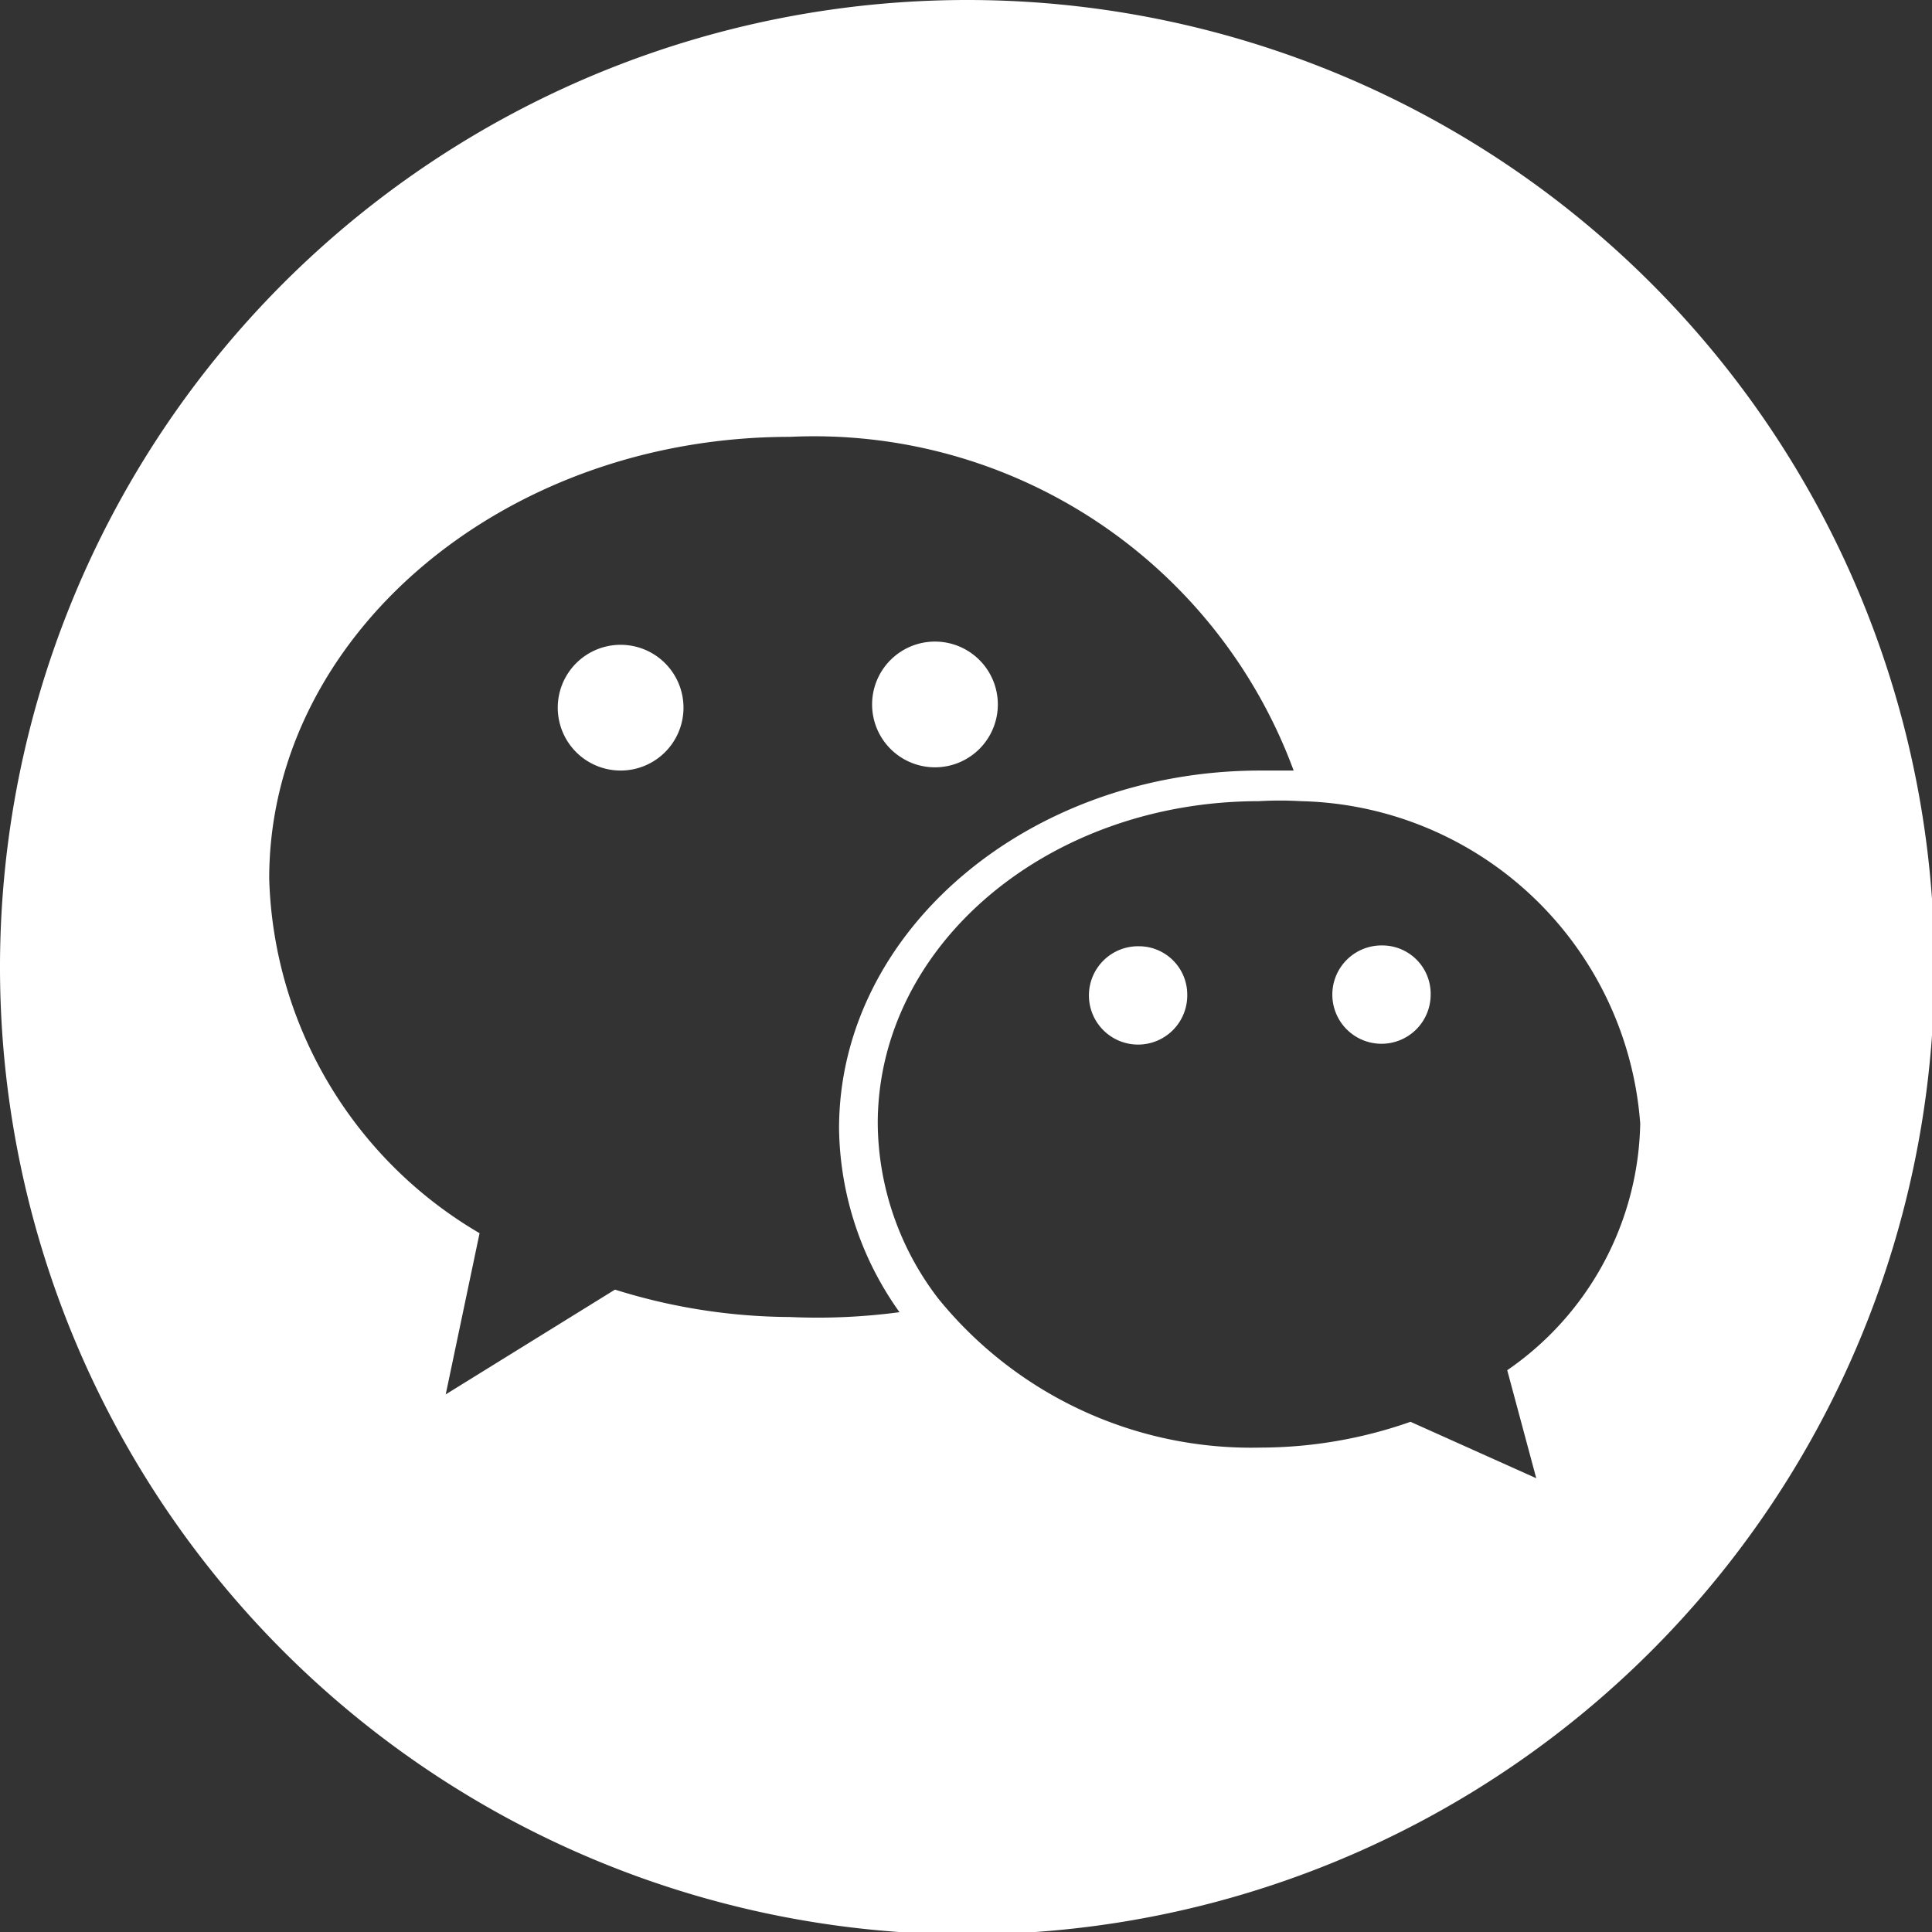 <svg xmlns="http://www.w3.org/2000/svg" viewBox="0 0 23.97 23.97"><rect x="0" y="0" width="23.97" height="23.97" fill="#333333" stroke="none"/><defs><style>.cls-1{fill:#fff;}</style></defs><title>weixin</title><g id="图层_2" data-name="图层 2"><g id="图层_1-2" data-name="图层 1"><path class="cls-1" d="M14.13,11.74a.61.61,0,1,0,.6.6A.6.6,0,0,0,14.13,11.74Z"/><path class="cls-1" d="M7.7,8a.78.78,0,1,0,.78.78A.78.78,0,0,0,7.7,8Z"/><path class="cls-1" d="M11.6,9.52a.78.78,0,1,0-.78-.78A.78.78,0,0,0,11.6,9.52Z"/><path class="cls-1" d="M17.15,11.73a.61.61,0,1,0,.6.61A.6.6,0,0,0,17.15,11.73Z"/><path class="cls-1" d="M12,0A12,12,0,1,0,24,12,12,12,0,0,0,12,0ZM9.8,16.34A7.35,7.35,0,0,1,7.63,16L5.53,17.3l.42-2a5.27,5.27,0,0,1-2.61-4.4c0-3,2.89-5.48,6.46-5.48a6.34,6.34,0,0,1,6.25,4.14l-.41,0c-2.89,0-5.23,2-5.23,4.44a4,4,0,0,0,.75,2.28A7.64,7.64,0,0,1,9.8,16.34Zm8.9.66.36,1.34-1.56-.7a5.63,5.63,0,0,1-1.86.32,5,5,0,0,1-4-1.85,3.61,3.61,0,0,1-.75-2.17c0-2.22,2.12-4,4.73-4a4.41,4.41,0,0,1,.52,0,4.32,4.32,0,0,1,4.21,4A3.8,3.8,0,0,1,18.7,17Z"/></g></g></svg>